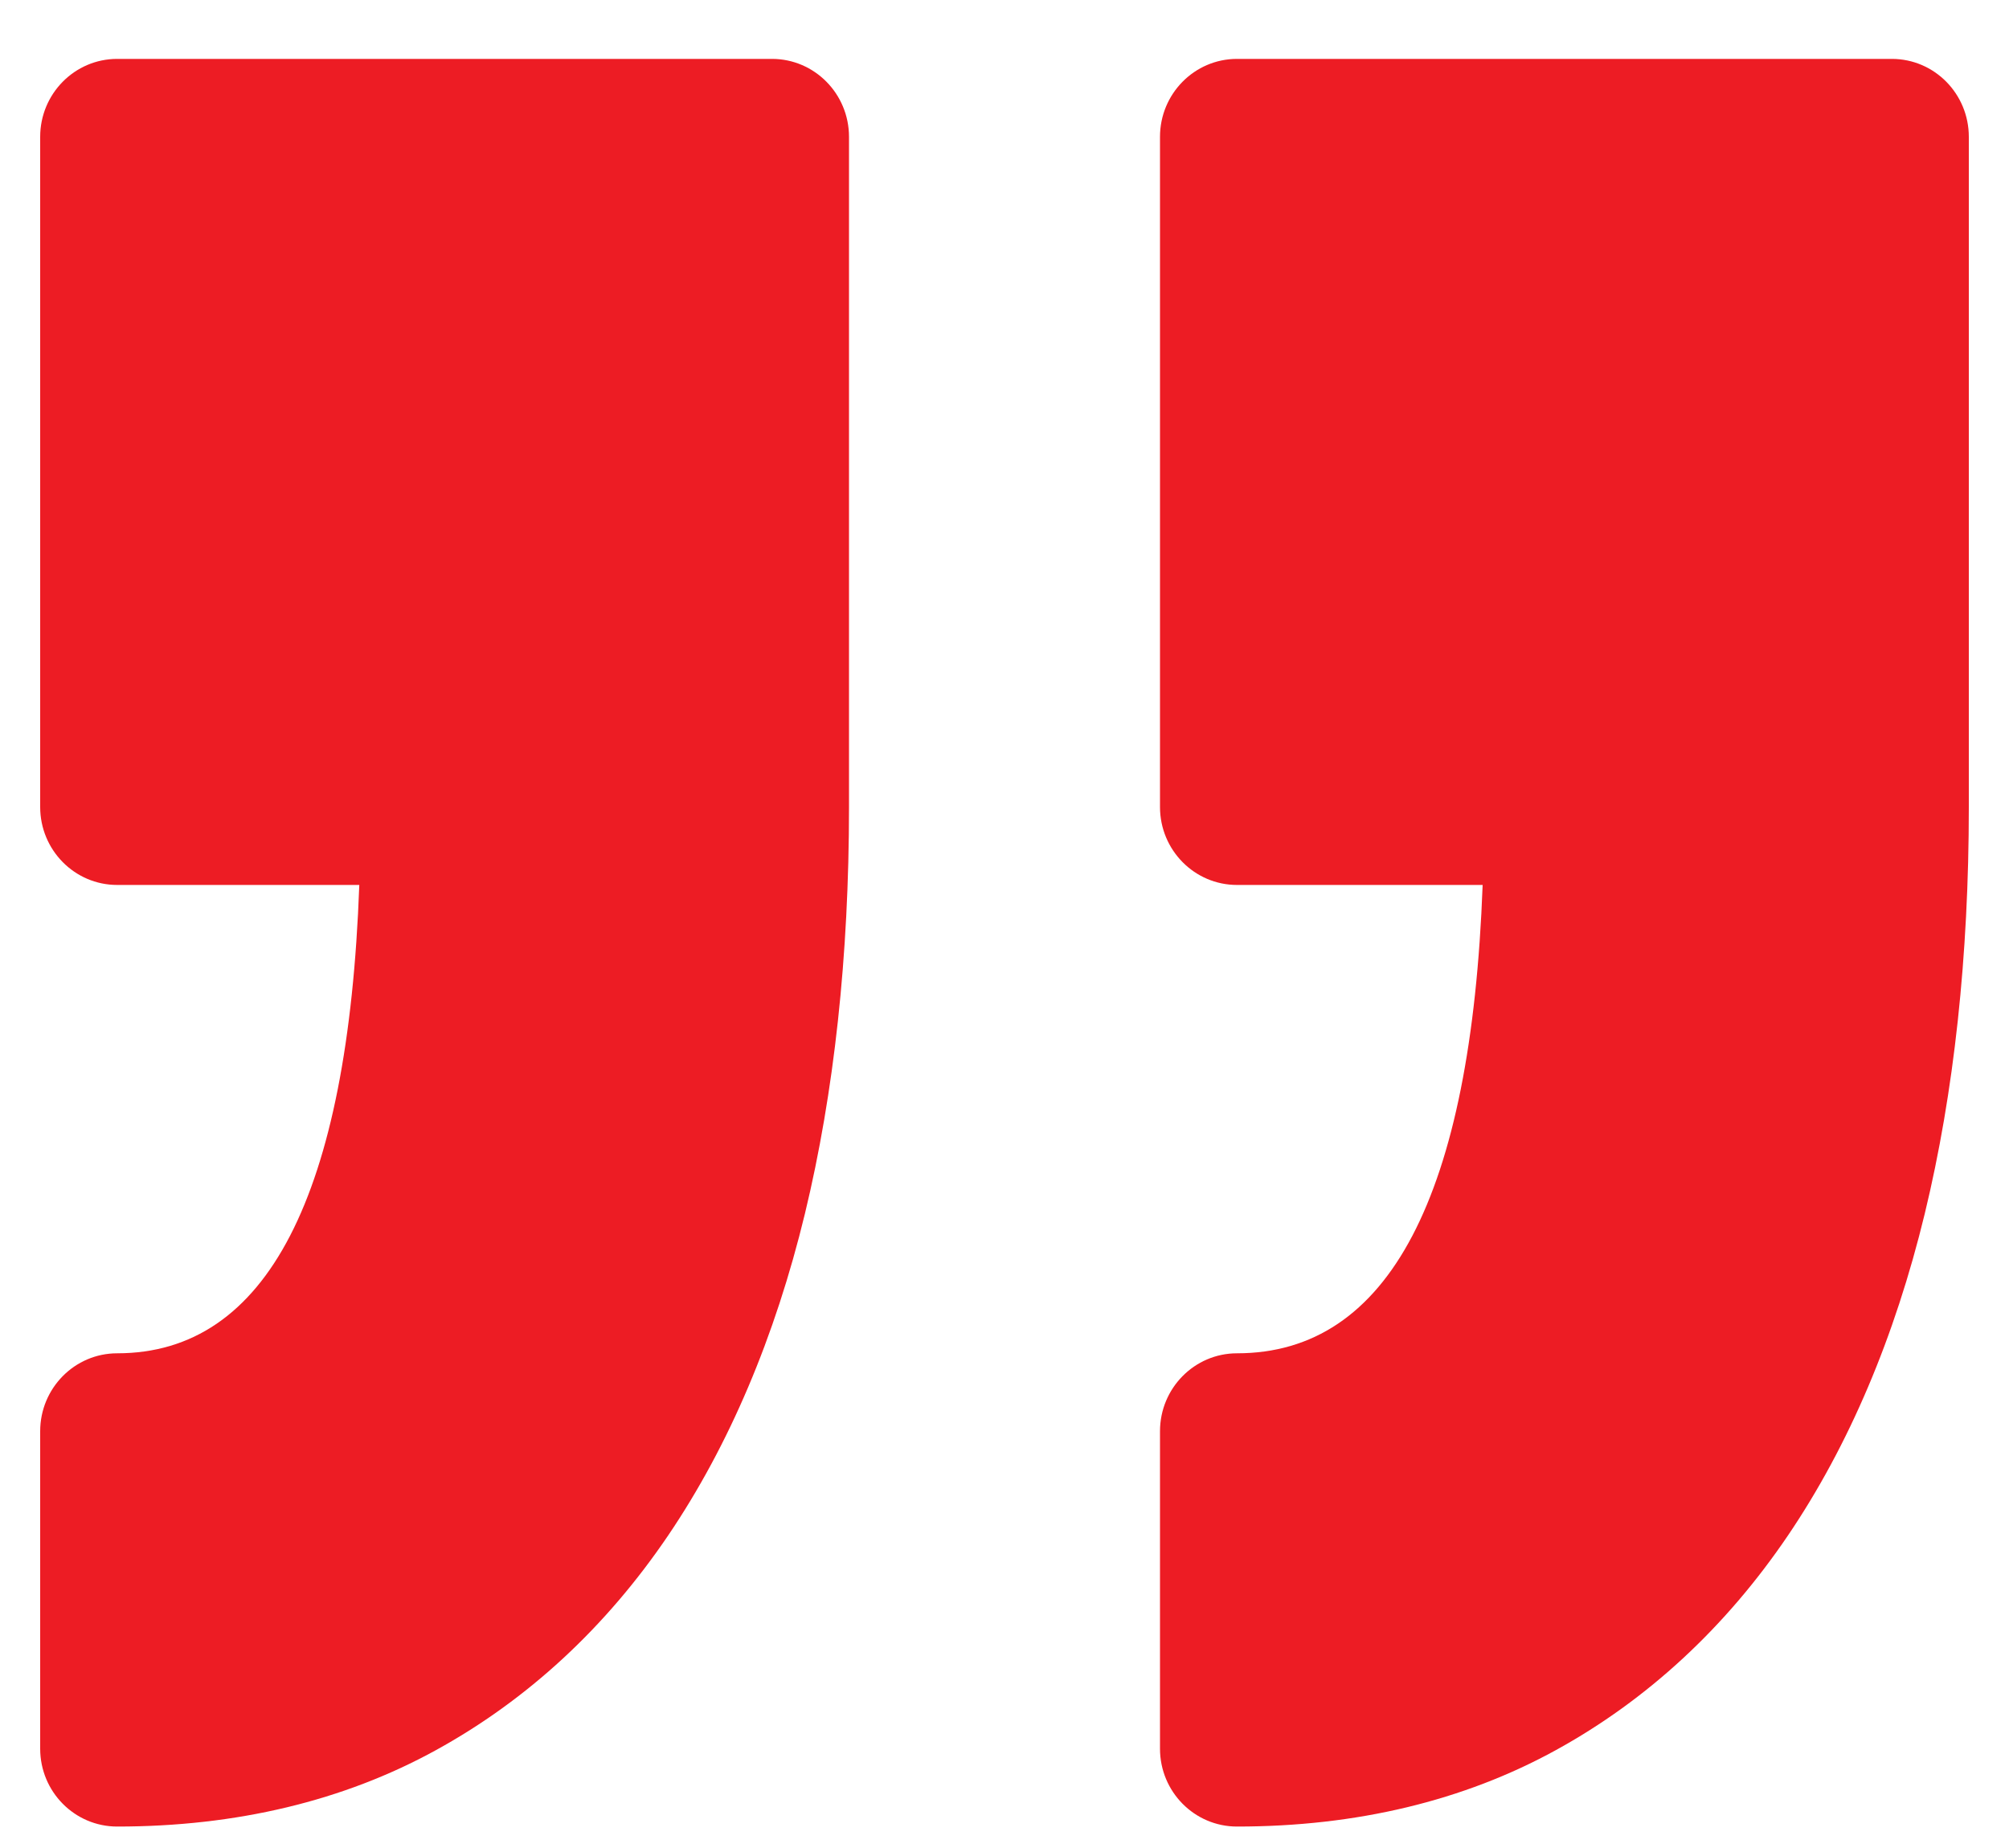<svg width="25" height="23" viewBox="0 0 25 23" fill="none" xmlns="http://www.w3.org/2000/svg">
<g id="Icon">
<path id="Icon Color" fill-rule="evenodd" clip-rule="evenodd" d="M14.435 21.764V17.813C14.435 17.278 14.864 16.843 15.393 16.843C17.281 16.843 18.307 14.883 18.45 11.014L15.393 11.014C14.864 11.014 14.435 10.579 14.435 10.044V1.703C14.435 1.168 14.864 0.733 15.393 0.733H23.542C24.072 0.733 24.5 1.168 24.5 1.703L24.5 10.044C24.5 11.899 24.316 13.601 23.952 15.104C23.579 16.644 23.007 17.991 22.251 19.108C21.474 20.255 20.502 21.155 19.361 21.782C18.213 22.413 16.878 22.733 15.393 22.733C14.864 22.733 14.435 22.299 14.435 21.764ZM1.458 16.843C0.929 16.843 0.5 17.278 0.5 17.813V21.764C0.5 22.299 0.929 22.733 1.458 22.733C2.942 22.733 4.278 22.413 5.425 21.782C6.566 21.155 7.539 20.255 8.316 19.108C9.072 17.991 9.644 16.644 10.017 15.103C10.38 13.6 10.565 11.898 10.565 10.044V1.703C10.565 1.168 10.136 0.733 9.607 0.733H1.458C0.929 0.733 0.5 1.168 0.5 1.703L0.5 10.044C0.5 10.579 0.929 11.014 1.458 11.014L4.471 11.014C4.331 14.883 3.319 16.843 1.458 16.843Z" fill="#ED1C24"/>
</g>
</svg>
